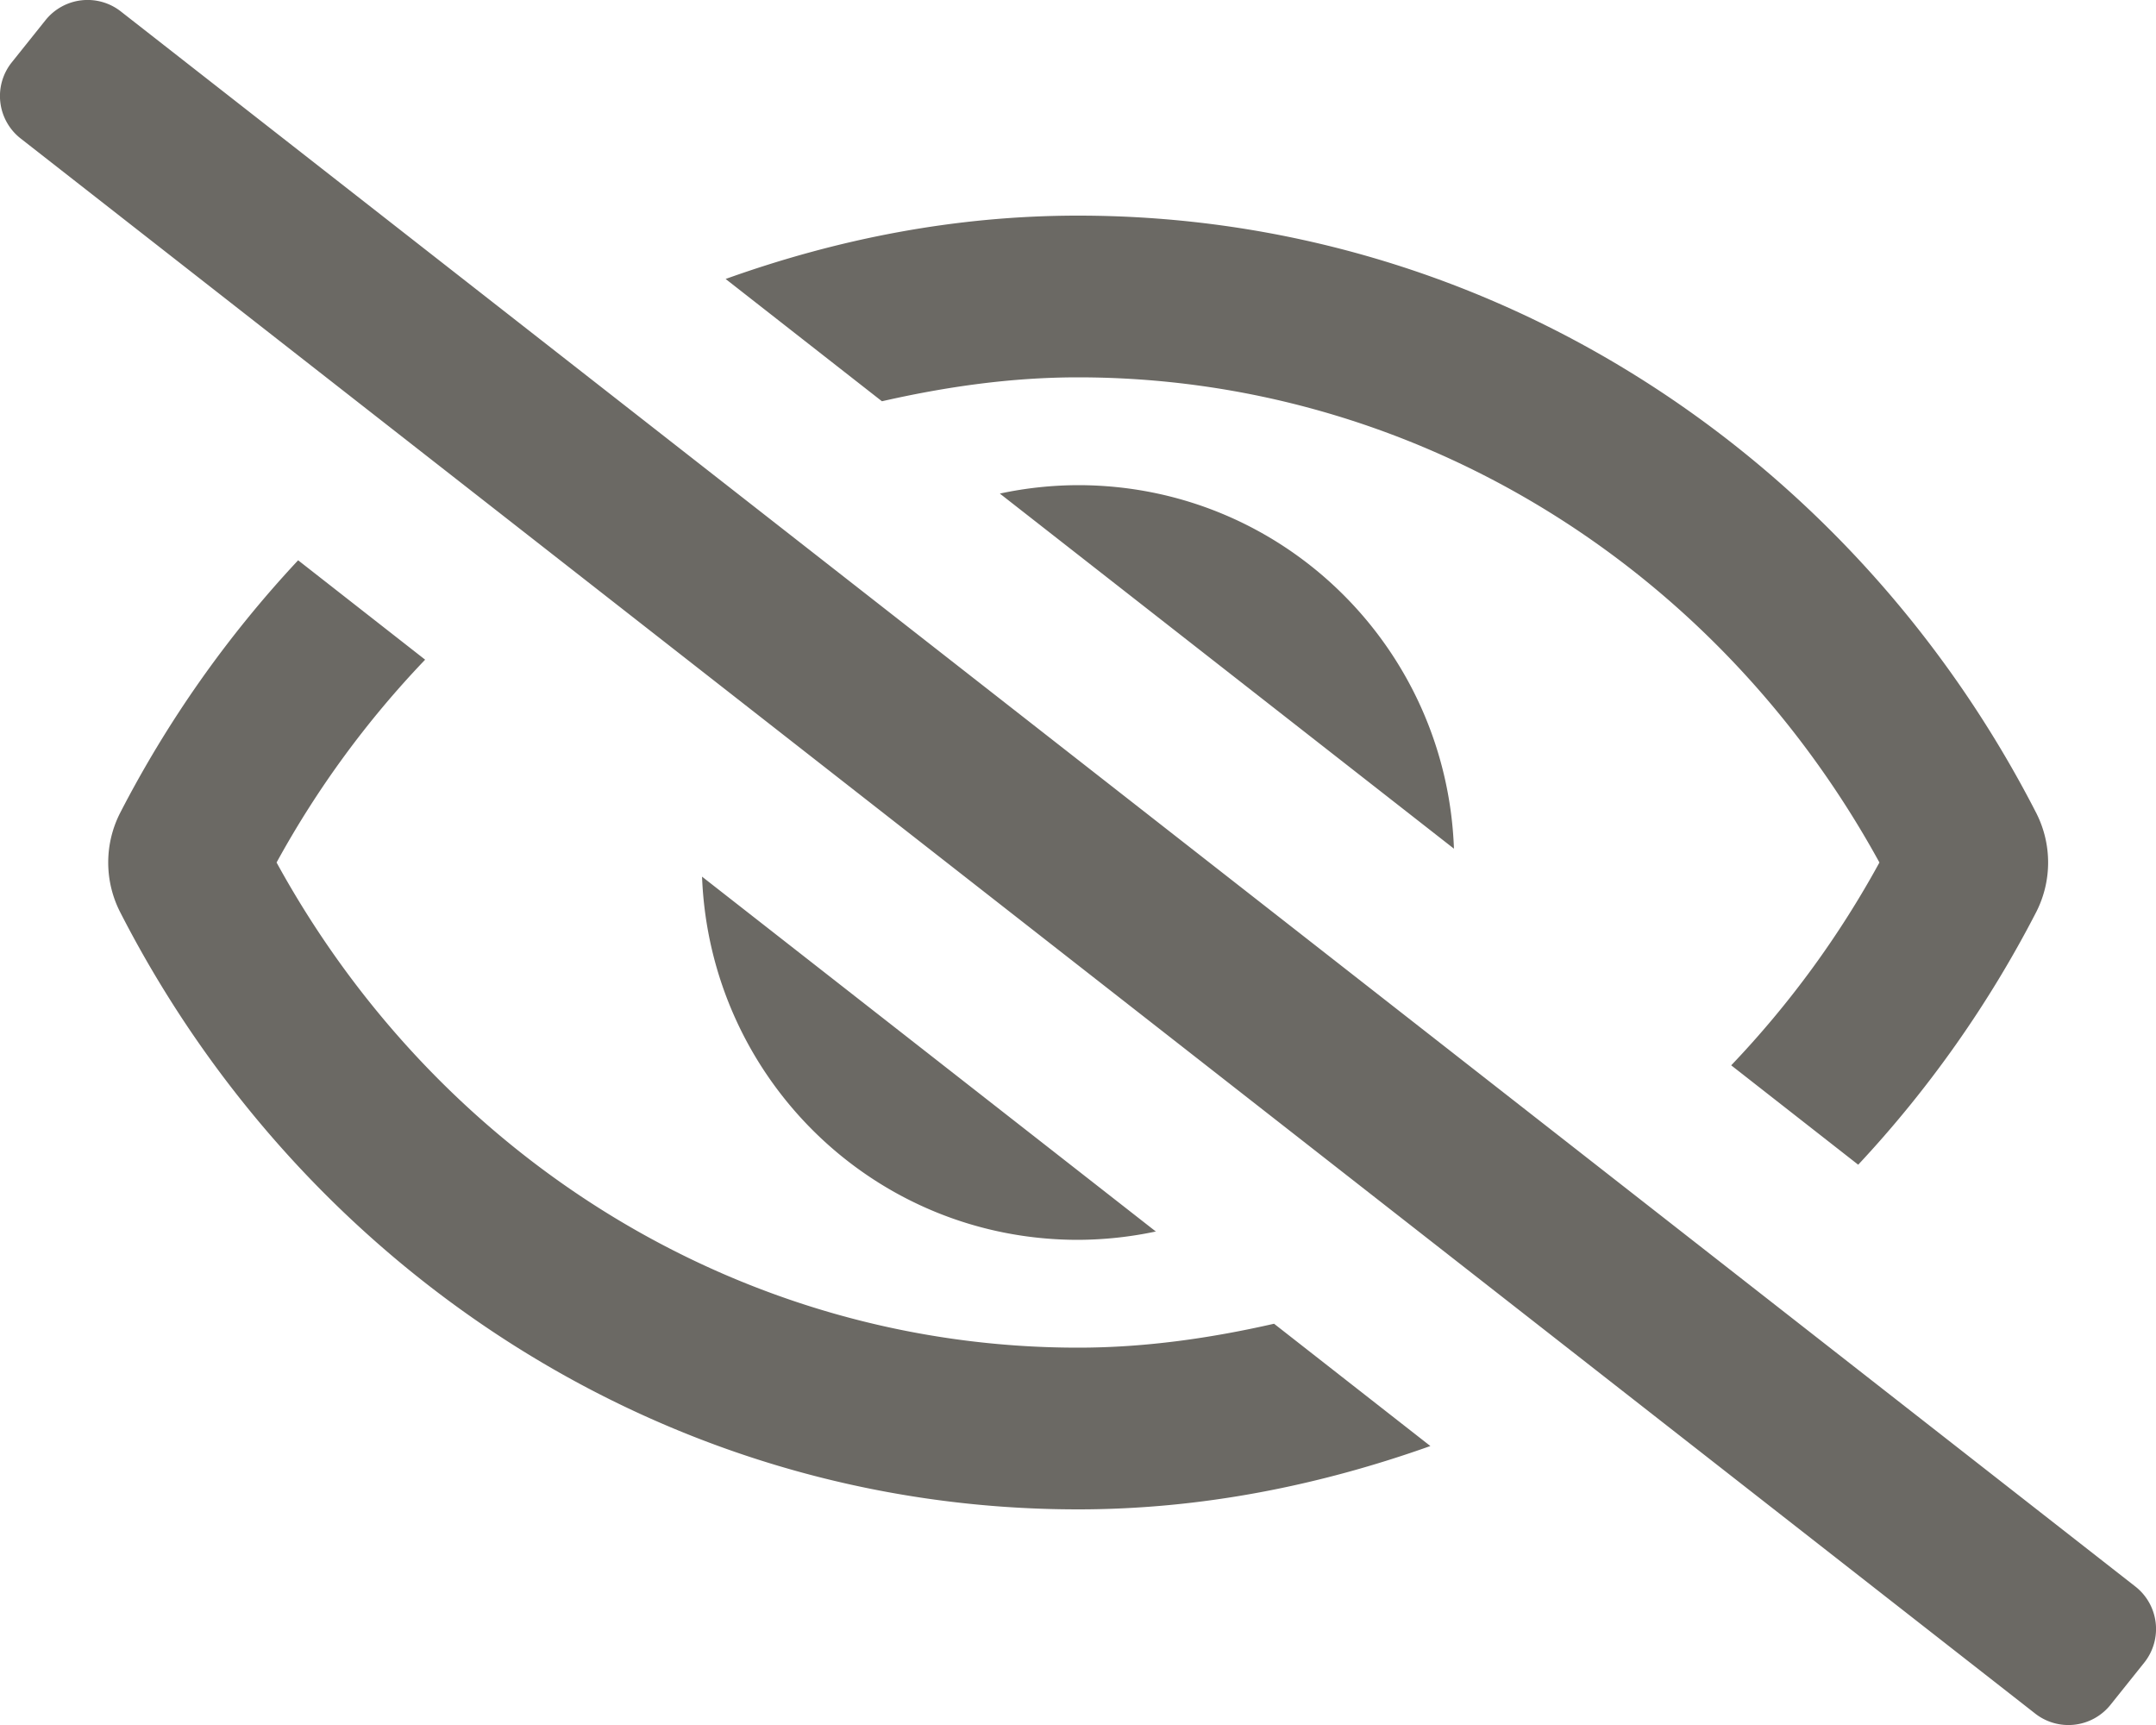 <svg xmlns="http://www.w3.org/2000/svg" viewBox="0 0 640 512" fill="#6b6964"><path d="M634 471L36 3.5A16 16 0 0 0 13.5 6l-10 12.5A16 16 0 0 0 6 41l598 467.5a16 16 0 0 0 22.5-2.5l10-12.5A16 16 0 0 0 634 471zM296.8 146.5l134.8 105.4C429.4 191.9 380.5 144 320 144a112.3 112.3 0 0 0 -23.2 2.5zm46.4 219.1L208.4 260.2C210.7 320.1 259.5 368 320 368a113 113 0 0 0 23.2-2.5zM320 112c98.7 0 189.1 55 237.9 144a285.5 285.5 0 0 1 -44 60.2l37.7 29.5a333.7 333.7 0 0 0 52.9-75.1 32.4 32.4 0 0 0 0-29.2C550.3 135.6 442.9 64 320 64c-36.7 0-71.7 7-104.6 18.8l46.4 36.3c18.9-4.3 38.3-7.1 58.2-7.1zm0 288c-98.7 0-189.1-55-237.9-144a285.5 285.5 0 0 1 44.1-60.2l-37.7-29.5a333.6 333.6 0 0 0 -52.9 75.1 32.4 32.4 0 0 0 0 29.2C89.7 376.4 197.1 448 320 448c36.7 0 71.7-7.1 104.6-18.8l-46.4-36.3C359.3 397.2 339.9 400 320 400z"/></svg>
